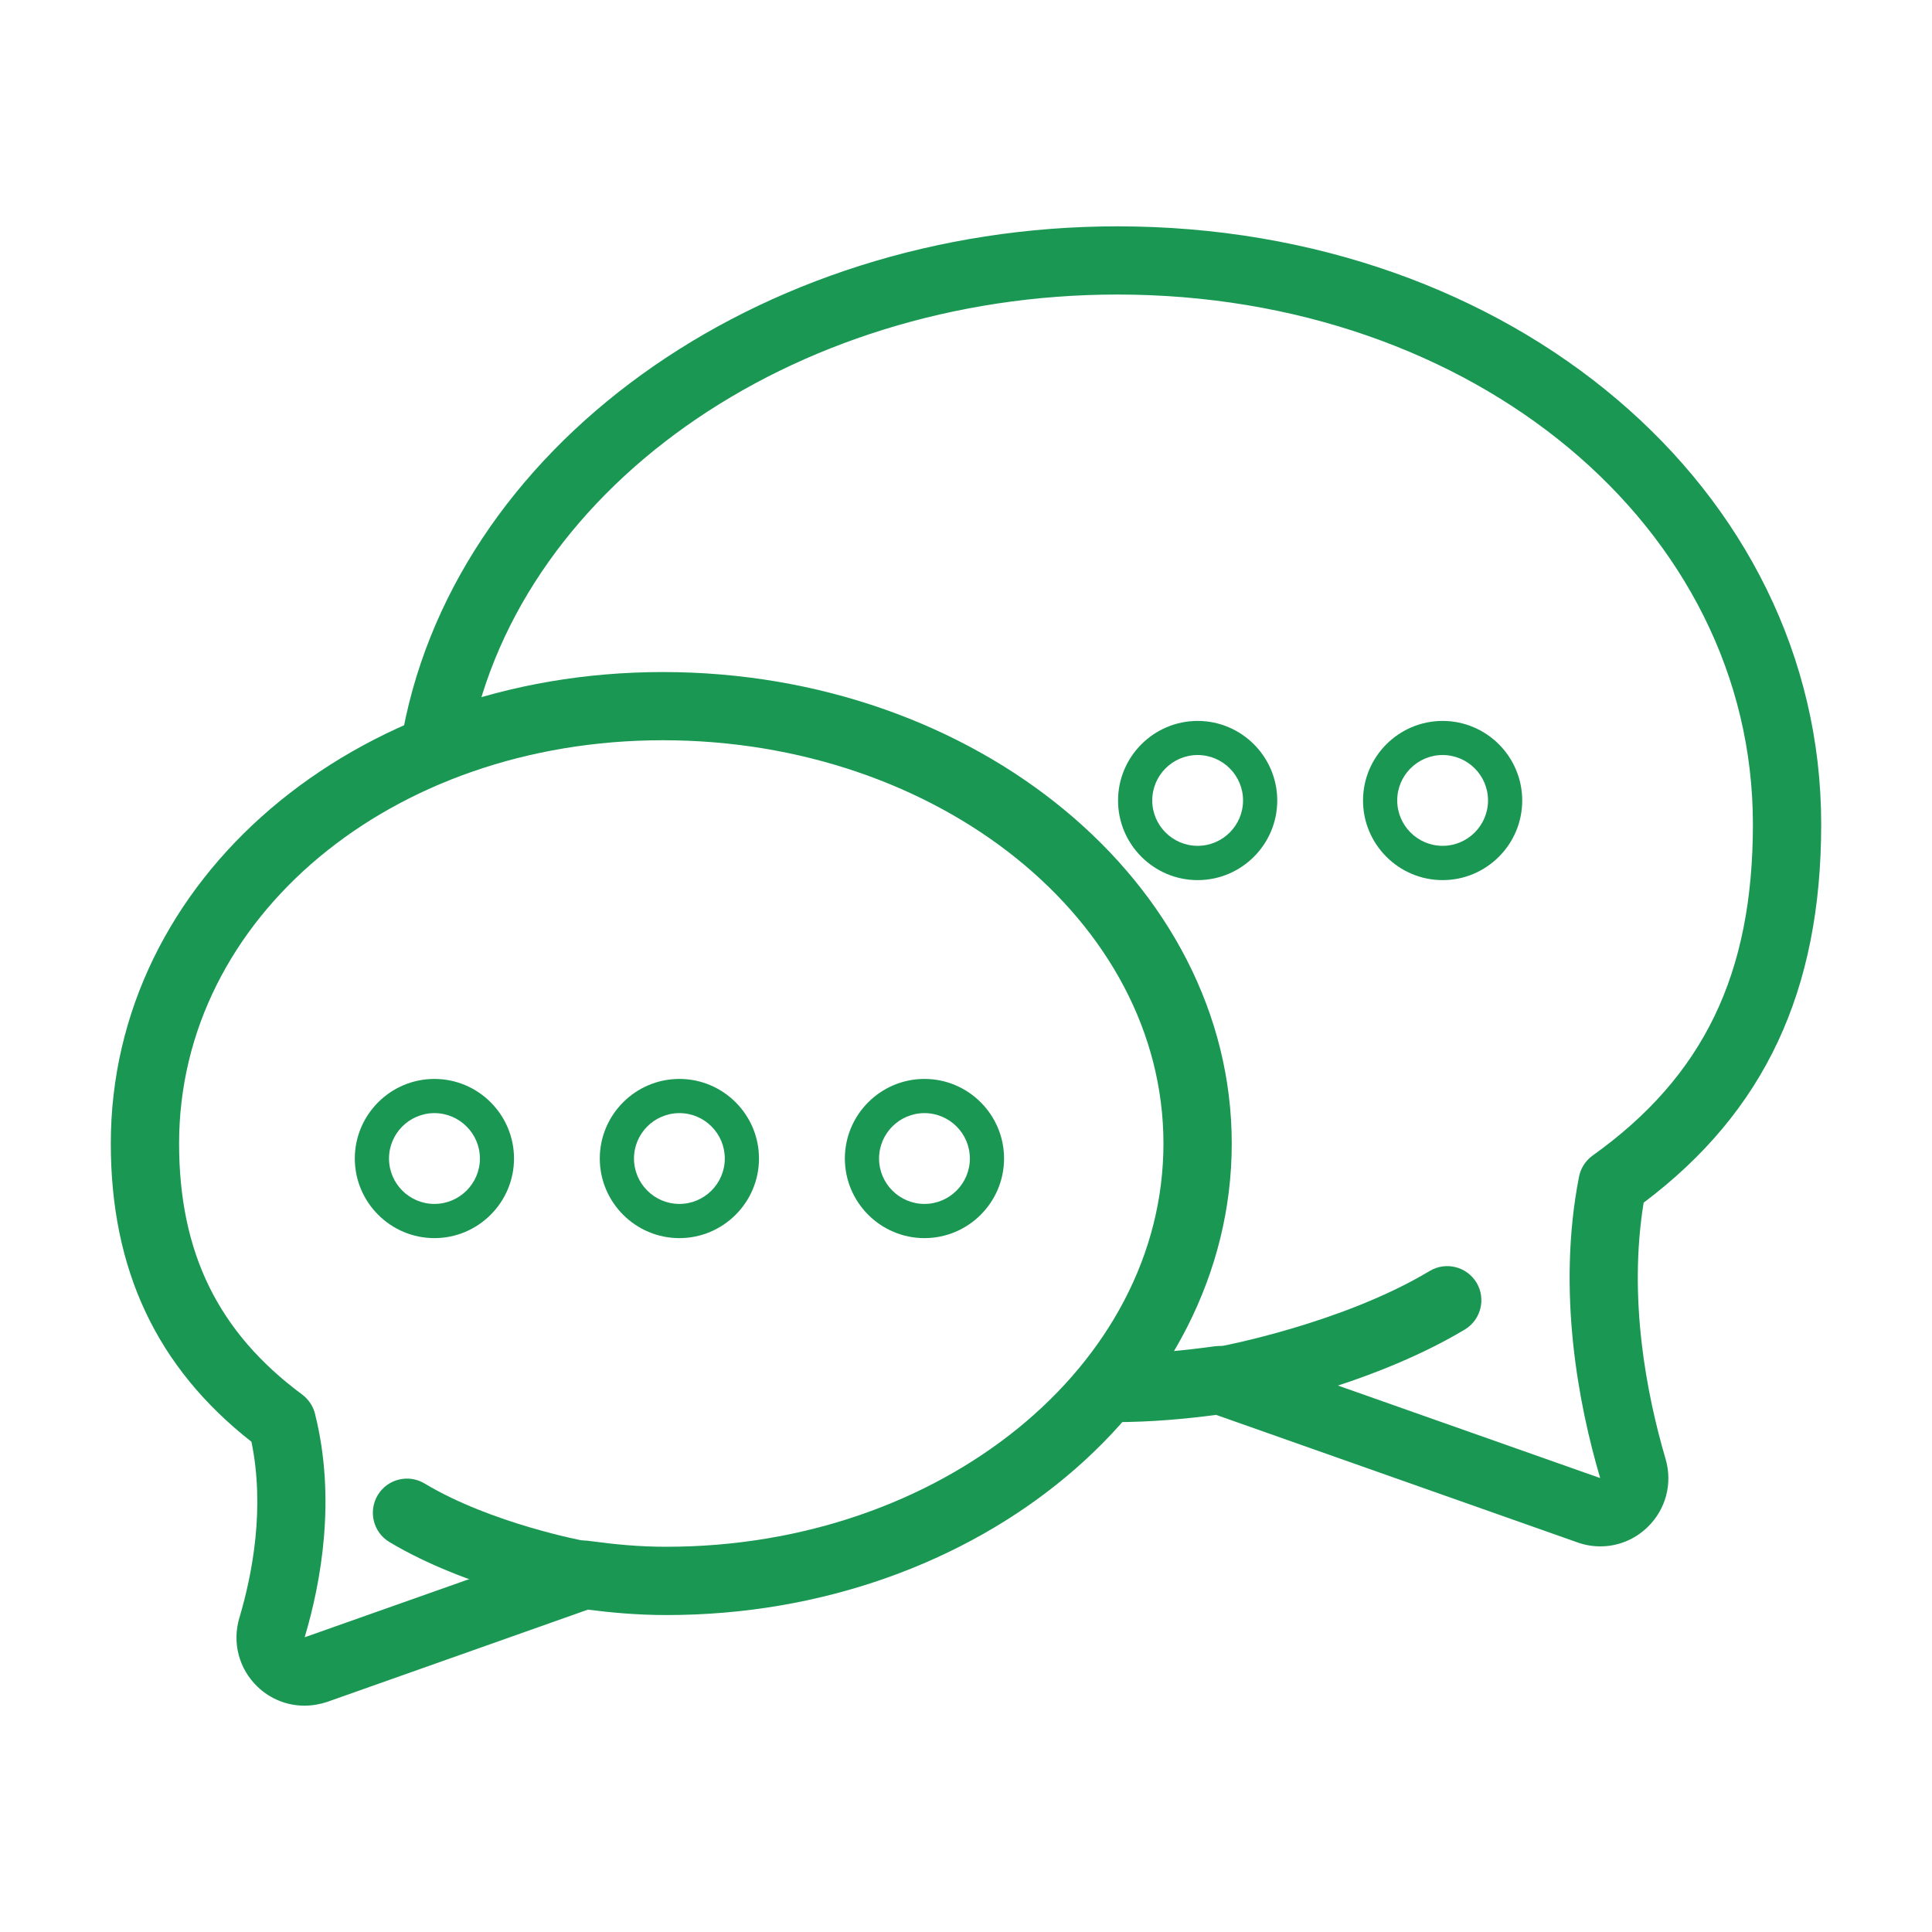 <?xml version="1.0" encoding="UTF-8"?> <!-- Generator: Adobe Illustrator 23.0.3, SVG Export Plug-In . SVG Version: 6.00 Build 0) --> <svg xmlns="http://www.w3.org/2000/svg" xmlns:xlink="http://www.w3.org/1999/xlink" id="Layer_1" x="0px" y="0px" viewBox="0 0 200 200" style="enable-background:new 0 0 200 200;" xml:space="preserve"> <style type="text/css"> .st0{fill:#C4942D;} .st1{fill:#939598;} .st2{fill:#1A9853;} </style> <g> <g> <g> <path class="st2" d="M165.67,160.08c-0.79,0-1.59-0.13-2.37-0.41l-37.4-13.2c-3.13,0.4-6.59,0.75-10.67,0.75 c-1.95,0-3.53-1.58-3.53-3.53s1.58-3.53,3.53-3.53c4.05,0,7.48-0.38,10.58-0.8c0.55-0.07,1.12-0.02,1.64,0.17l38.2,13.48 c-2.27-7.69-4.49-19.36-2.2-31.15c0.16-0.89,0.67-1.7,1.42-2.24c11.48-8.2,16.59-18.78,16.59-34.3 c0-30.75-28.9-54.83-65.79-54.83c-33.9,0-62.8,20.48-67.22,47.64c-0.31,1.93-2.13,3.23-4.05,2.92c-1.92-0.31-3.23-2.13-2.92-4.05 c4.97-30.54,36.87-53.57,74.19-53.57c40.85,0,72.86,27.19,72.86,61.89c0,17.26-5.85,29.75-18.38,39.18 c-1.62,9.96,0.31,19.86,2.27,26.53c0.75,2.55,0.02,5.27-1.91,7.1C169.18,159.4,167.45,160.08,165.67,160.08z"></path> </g> <g> <path class="st2" d="M126.87,146.39c-1.67,0-3.16-1.19-3.47-2.89c-0.35-1.92,0.92-3.76,2.84-4.11 c0.13-0.02,12.71-2.38,21.76-7.82c1.67-1,3.84-0.46,4.85,1.21c1,1.67,0.46,3.84-1.21,4.85c-10.17,6.1-23.56,8.6-24.12,8.71 C127.29,146.37,127.08,146.39,126.87,146.39z"></path> </g> </g> <g> <g> <path class="st2" d="M31.52,176.57c-1.78,0-3.51-0.67-4.84-1.94c-1.94-1.84-2.67-4.58-1.9-7.15c1.37-4.61,2.65-11.41,1.25-18.23 c-9.79-7.67-14.56-17.79-14.56-30.87c0-27.37,25.1-48.81,57.15-48.81c32.47,0,58.89,21.9,58.89,48.81s-26.24,48.81-58.5,48.81 c-3.1,0-5.75-0.26-8.15-0.56l-26.96,9.54C33.12,176.43,32.32,176.57,31.52,176.57z M32.63,146.44 c2.17,8.73,0.61,17.35-1.09,23.05l27.75-9.81c0.53-0.19,1.09-0.25,1.65-0.17c2.75,0.37,5.18,0.61,8.06,0.61 c28.36,0,51.44-18.73,51.44-41.74S97.19,76.63,68.62,76.63c-28.08,0-50.08,18.34-50.08,41.74c0,11.3,4.05,19.56,12.75,26 C31.97,144.88,32.45,145.62,32.63,146.44z"></path> </g> <g> <path class="st2" d="M59.93,166.54c-0.21,0-0.42-0.02-0.64-0.06c-0.44-0.08-10.96-2.04-18.98-6.85c-1.67-1-2.21-3.17-1.21-4.85 c1-1.67,3.17-2.22,4.85-1.21c6.93,4.16,16.52,5.94,16.62,5.96c1.92,0.35,3.19,2.19,2.84,4.11 C63.09,165.35,61.61,166.54,59.93,166.54z"></path> </g> <g> <g> <path class="st2" d="M44.97,128.17c-4.54,0-8.24-3.7-8.24-8.24s3.7-8.24,8.24-8.24c4.54,0,8.24,3.7,8.24,8.24 S49.51,128.17,44.97,128.17z M44.97,115.23c-2.59,0-4.7,2.11-4.7,4.7s2.11,4.7,4.7,4.7c2.59,0,4.71-2.11,4.71-4.7 S47.56,115.23,44.97,115.23z"></path> </g> <g> <path class="st2" d="M70.33,128.17c-4.54,0-8.24-3.7-8.24-8.24s3.7-8.24,8.24-8.24s8.24,3.7,8.24,8.24 S74.87,128.17,70.33,128.17z M70.33,115.23c-2.59,0-4.7,2.11-4.7,4.7s2.11,4.7,4.7,4.7s4.7-2.11,4.7-4.7 S72.93,115.23,70.33,115.23z"></path> </g> <g> <path class="st2" d="M95.7,128.17c-4.54,0-8.24-3.7-8.24-8.24s3.7-8.24,8.24-8.24s8.24,3.7,8.24,8.24S100.24,128.17,95.7,128.17 z M95.7,115.23c-2.59,0-4.7,2.11-4.7,4.7s2.11,4.7,4.7,4.7s4.7-2.11,4.7-4.7S98.29,115.23,95.7,115.23z"></path> </g> </g> </g> <g> <g> <path class="st2" d="M123.98,91.11c-4.54,0-8.24-3.7-8.24-8.24s3.7-8.24,8.24-8.24s8.24,3.7,8.24,8.24S128.52,91.11,123.98,91.11 z M123.98,78.16c-2.59,0-4.7,2.11-4.7,4.7s2.11,4.7,4.7,4.7s4.7-2.11,4.7-4.7S126.57,78.16,123.98,78.16z"></path> </g> <g> <path class="st2" d="M149.34,91.11c-4.54,0-8.24-3.7-8.24-8.24s3.7-8.24,8.24-8.24s8.24,3.7,8.24,8.24S153.88,91.11,149.34,91.11 z M149.34,78.16c-2.59,0-4.7,2.11-4.7,4.7s2.11,4.7,4.7,4.7s4.7-2.11,4.7-4.7S151.93,78.16,149.34,78.16z"></path> </g> </g> </g> </svg> 